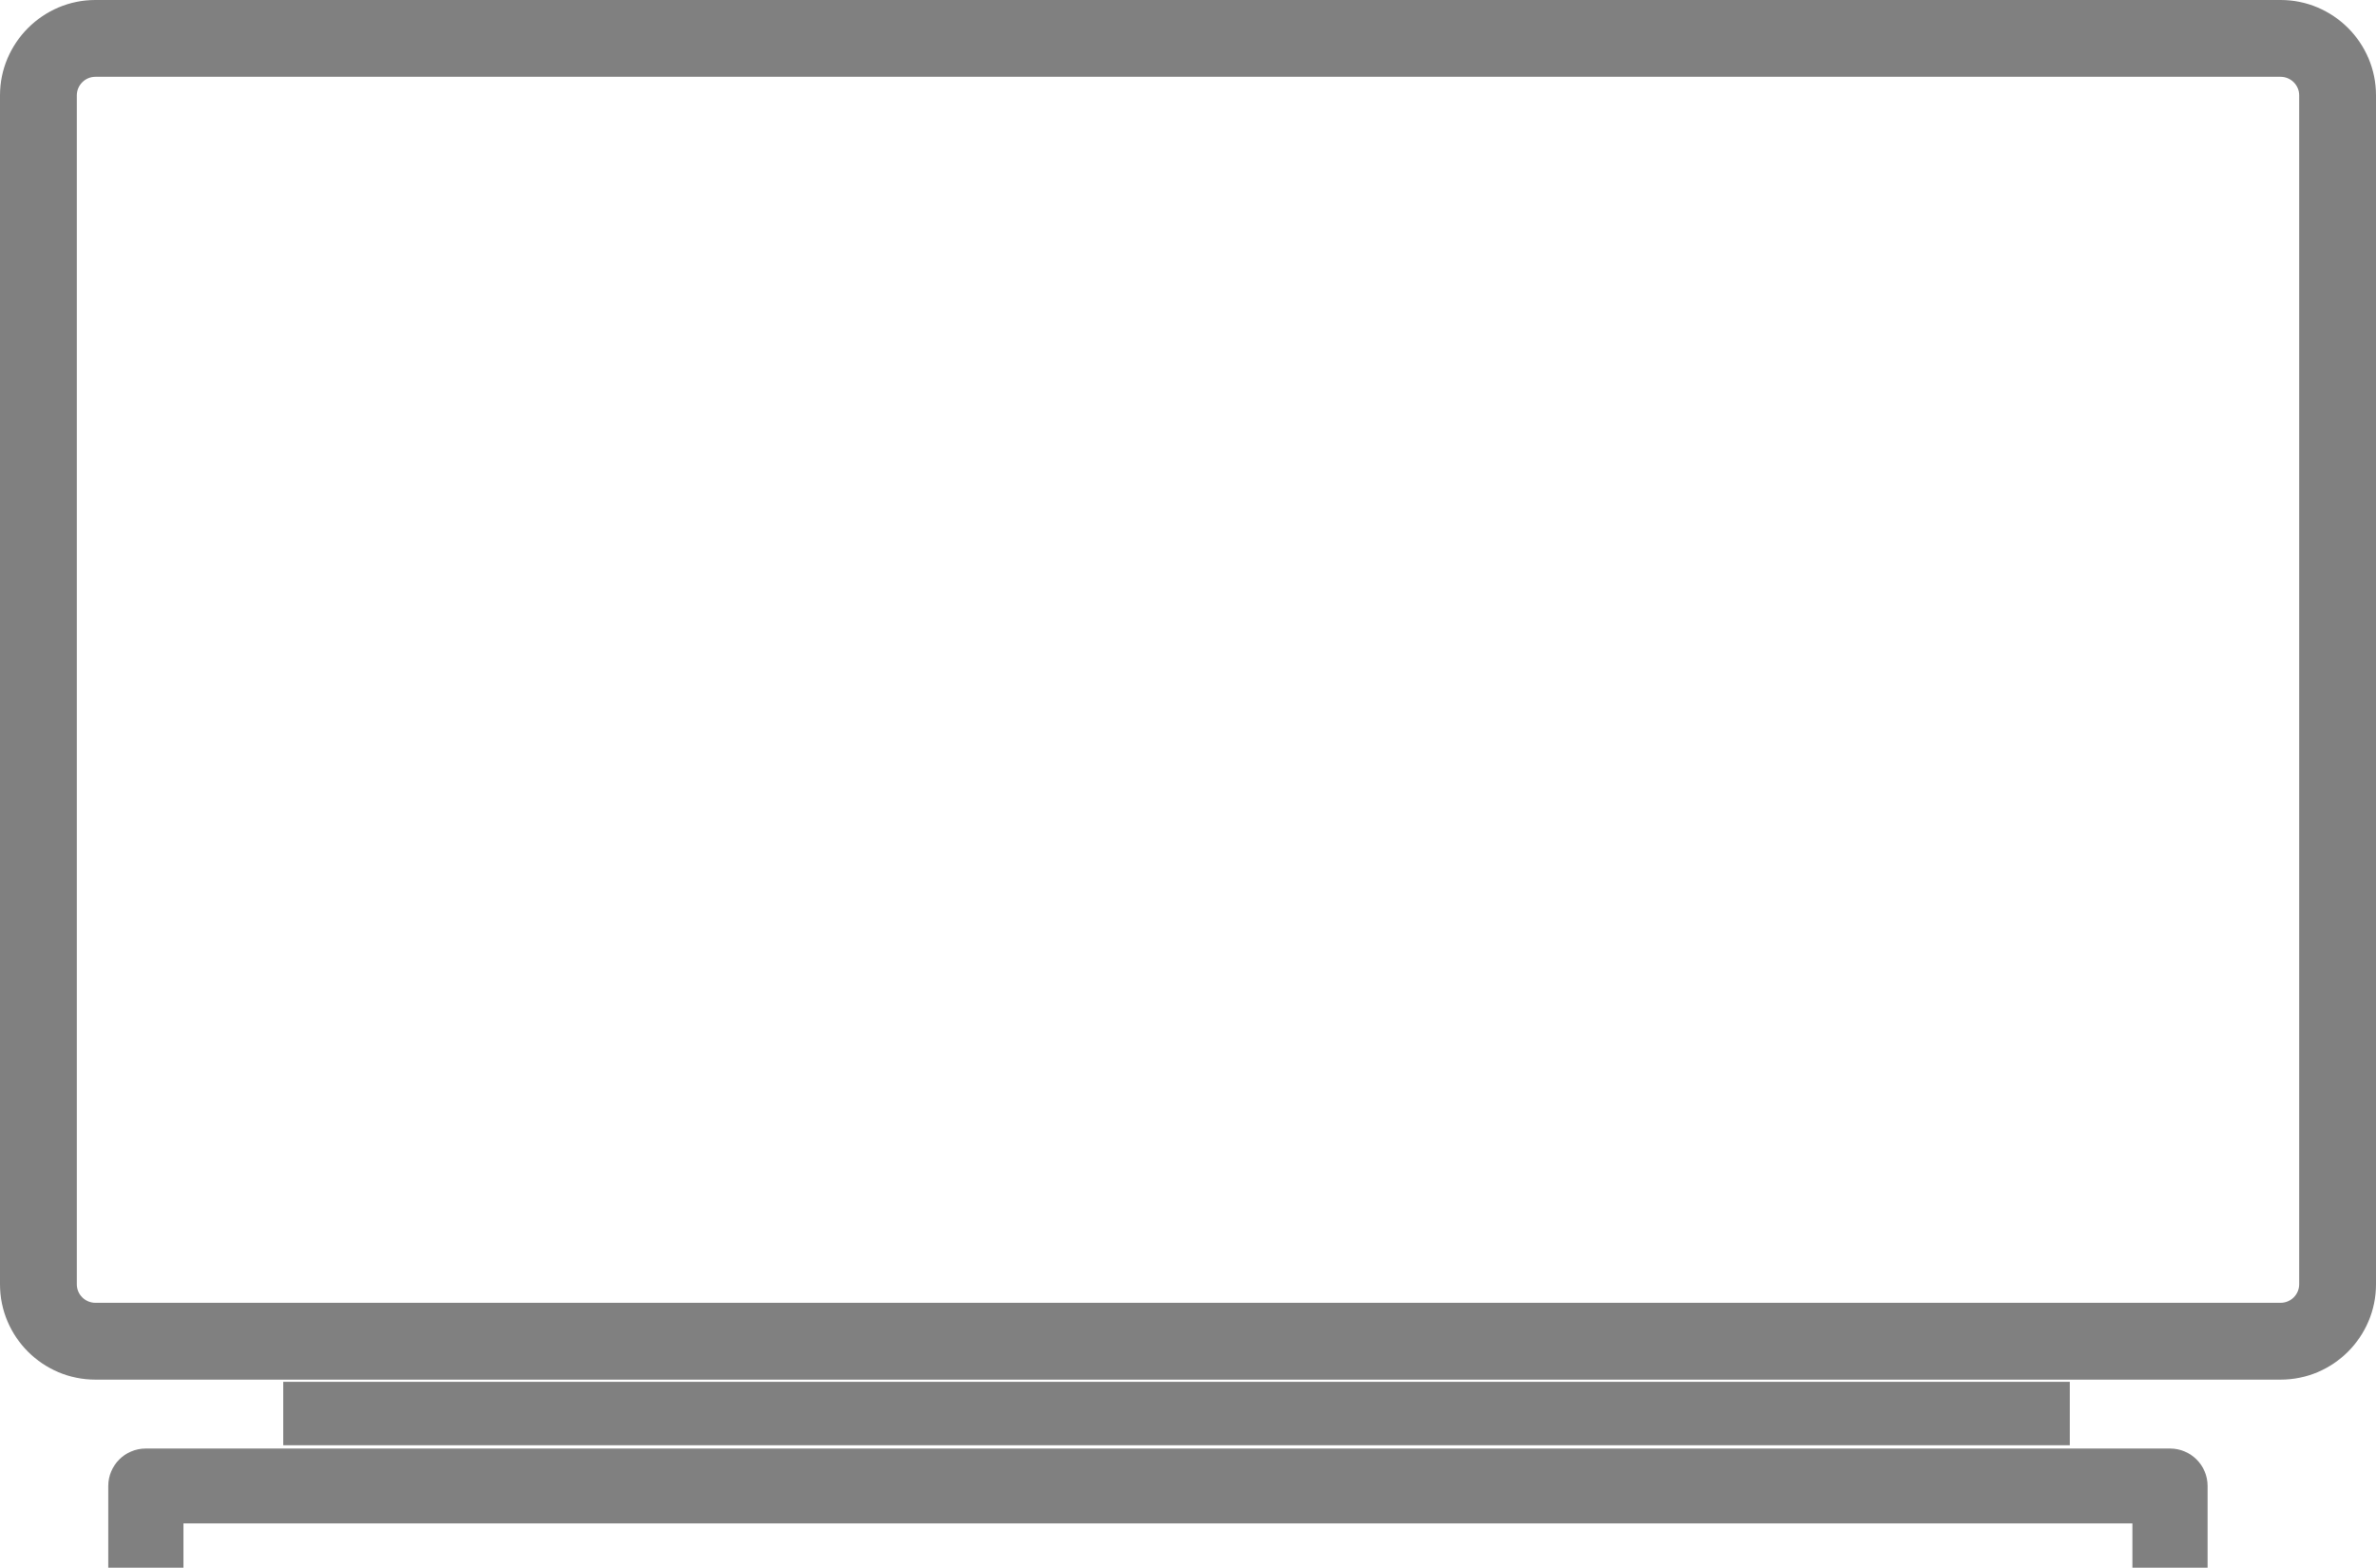 <?xml version="1.0" encoding="UTF-8"?>
<svg id="_レイヤー_2" data-name="レイヤー 2" xmlns="http://www.w3.org/2000/svg" viewBox="0 0 86.91 57.35">
  <defs>
    <style>
      .cls-1 {
        fill: gray;
        stroke-width: 0px;
      }
    </style>
  </defs>
  <g id="sono1">
    <g>
      <path class="cls-1" d="M83.42,0H3.49C1.57,0,0,1.57,0,3.49v43.49c0,1.93,1.57,3.49,3.49,3.49h79.93c1.93,0,3.49-1.57,3.49-3.49V3.49c0-1.93-1.57-3.49-3.49-3.49ZM84.1,46.98c0,.37-.3.68-.68.68H3.49c-.37,0-.68-.3-.68-.68V3.49c0-.37.3-.68.68-.68h79.93c.37,0,.68.3.68.68v43.49Z"/>
      <path class="cls-1" d="M79.37,52.99H5.33c-.76,0-1.37.62-1.37,1.37v2.99h2.75v-1.62h71.29v1.62h2.75v-2.99c0-.76-.62-1.37-1.37-1.37Z"/>
      <rect class="cls-1" x="10.36" y="50.55" width="65.35" height="2.32"/>
    </g>
  </g>
</svg>